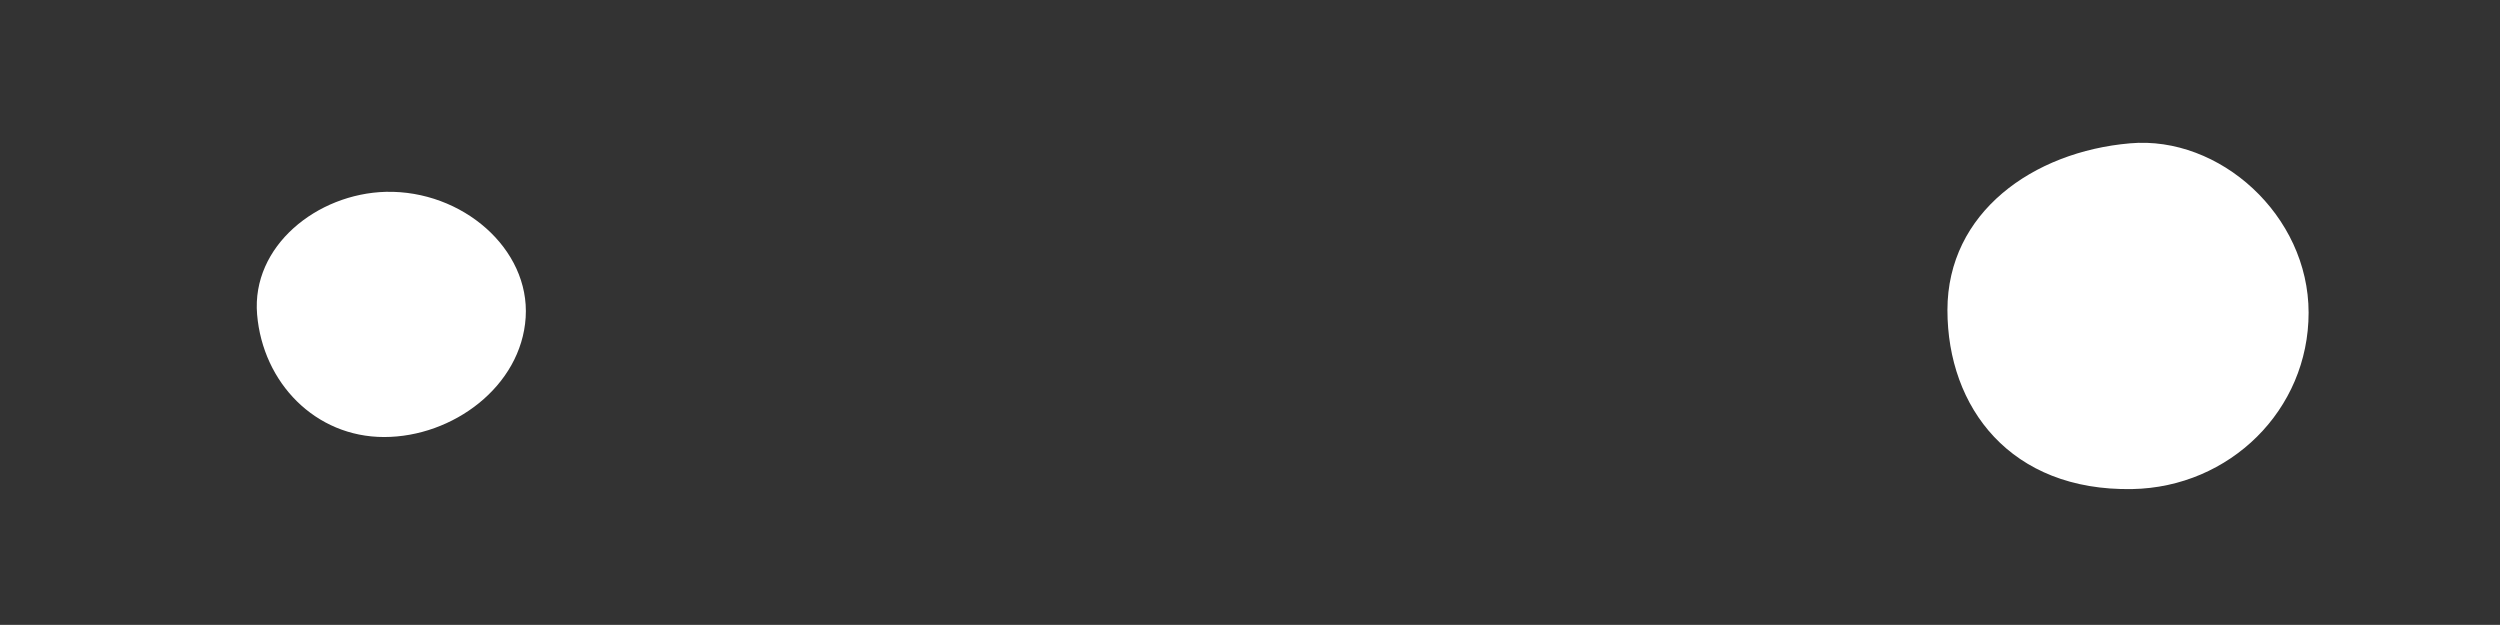 <?xml version="1.0" encoding="UTF-8"?><svg id="_レイヤー_2" xmlns="http://www.w3.org/2000/svg" viewBox="0 0 56.69 14.17"><rect x="0" y="0" width="56.69" height="14.17" fill="#333333" stroke="none"/><defs><style>.cls-1{fill:none;}.cls-2{fill:#fff;}</style></defs><g id="_レイヤー_1-2"><g id="_グループ_1928"><path id="_楕円形_358" class="cls-2" d="m8.75,4.35c1.73-.04,3.27,1.29,3.17,2.85s-1.65,2.71-3.21,2.71-2.75-1.23-2.88-2.78,1.36-2.74,2.92-2.78Z"/><path id="_楕円形_359" class="cls-2" d="m48.3,3.25c2.03-.18,4.05,1.63,4.05,3.84s-1.79,3.96-4,4c-2.76.05-4.19-1.85-4.19-4.06s1.94-3.59,4.14-3.78Z"/></g><rect class="cls-1" width="56.69" height="14.17"/></g></svg>